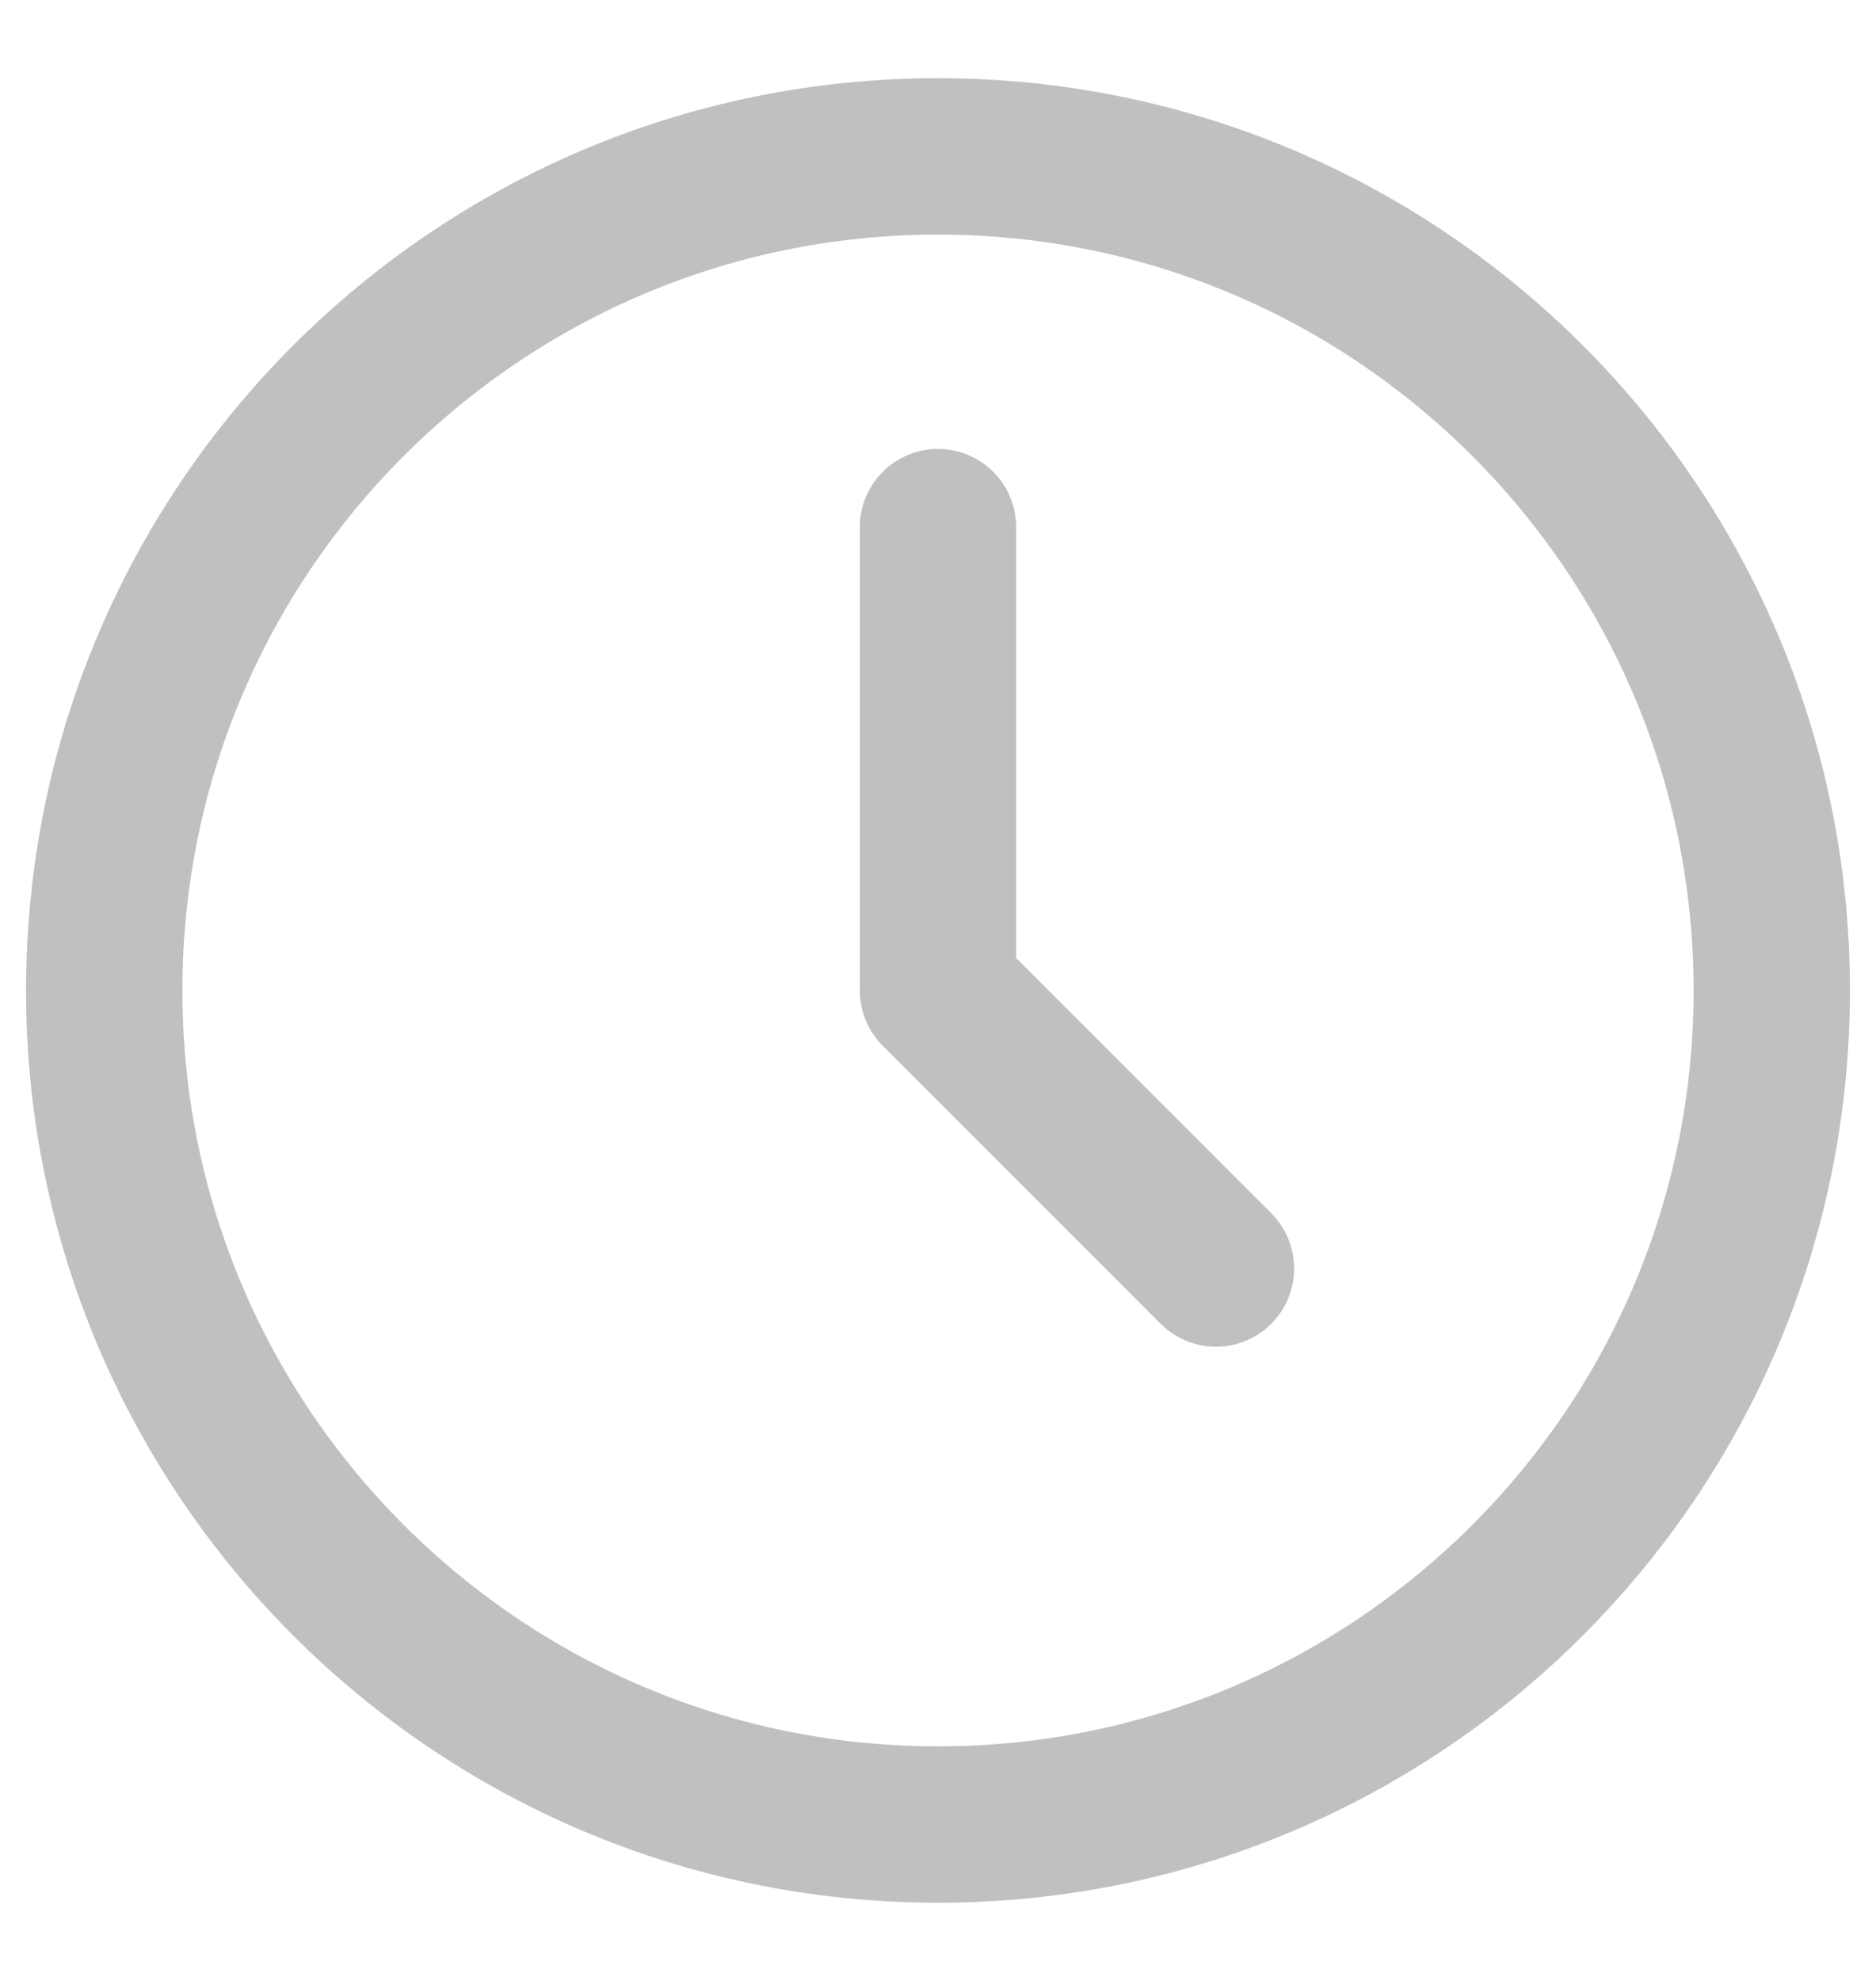 <svg xmlns="http://www.w3.org/2000/svg" width="18" height="19" viewBox="0 0 18 19" fill="none"><path d="M9 5.056V9.5L11.667 12.167M17 9.5C17 13.918 13.418 17.5 9 17.5C4.582 17.5 1 13.918 1 9.5C1 5.082 4.582 1.5 9 1.5C13.418 1.5 17 5.082 17 9.5Z" stroke="#C0C0C0" stroke-width="1.5" stroke-linecap="round" stroke-linejoin="round"></path></svg>